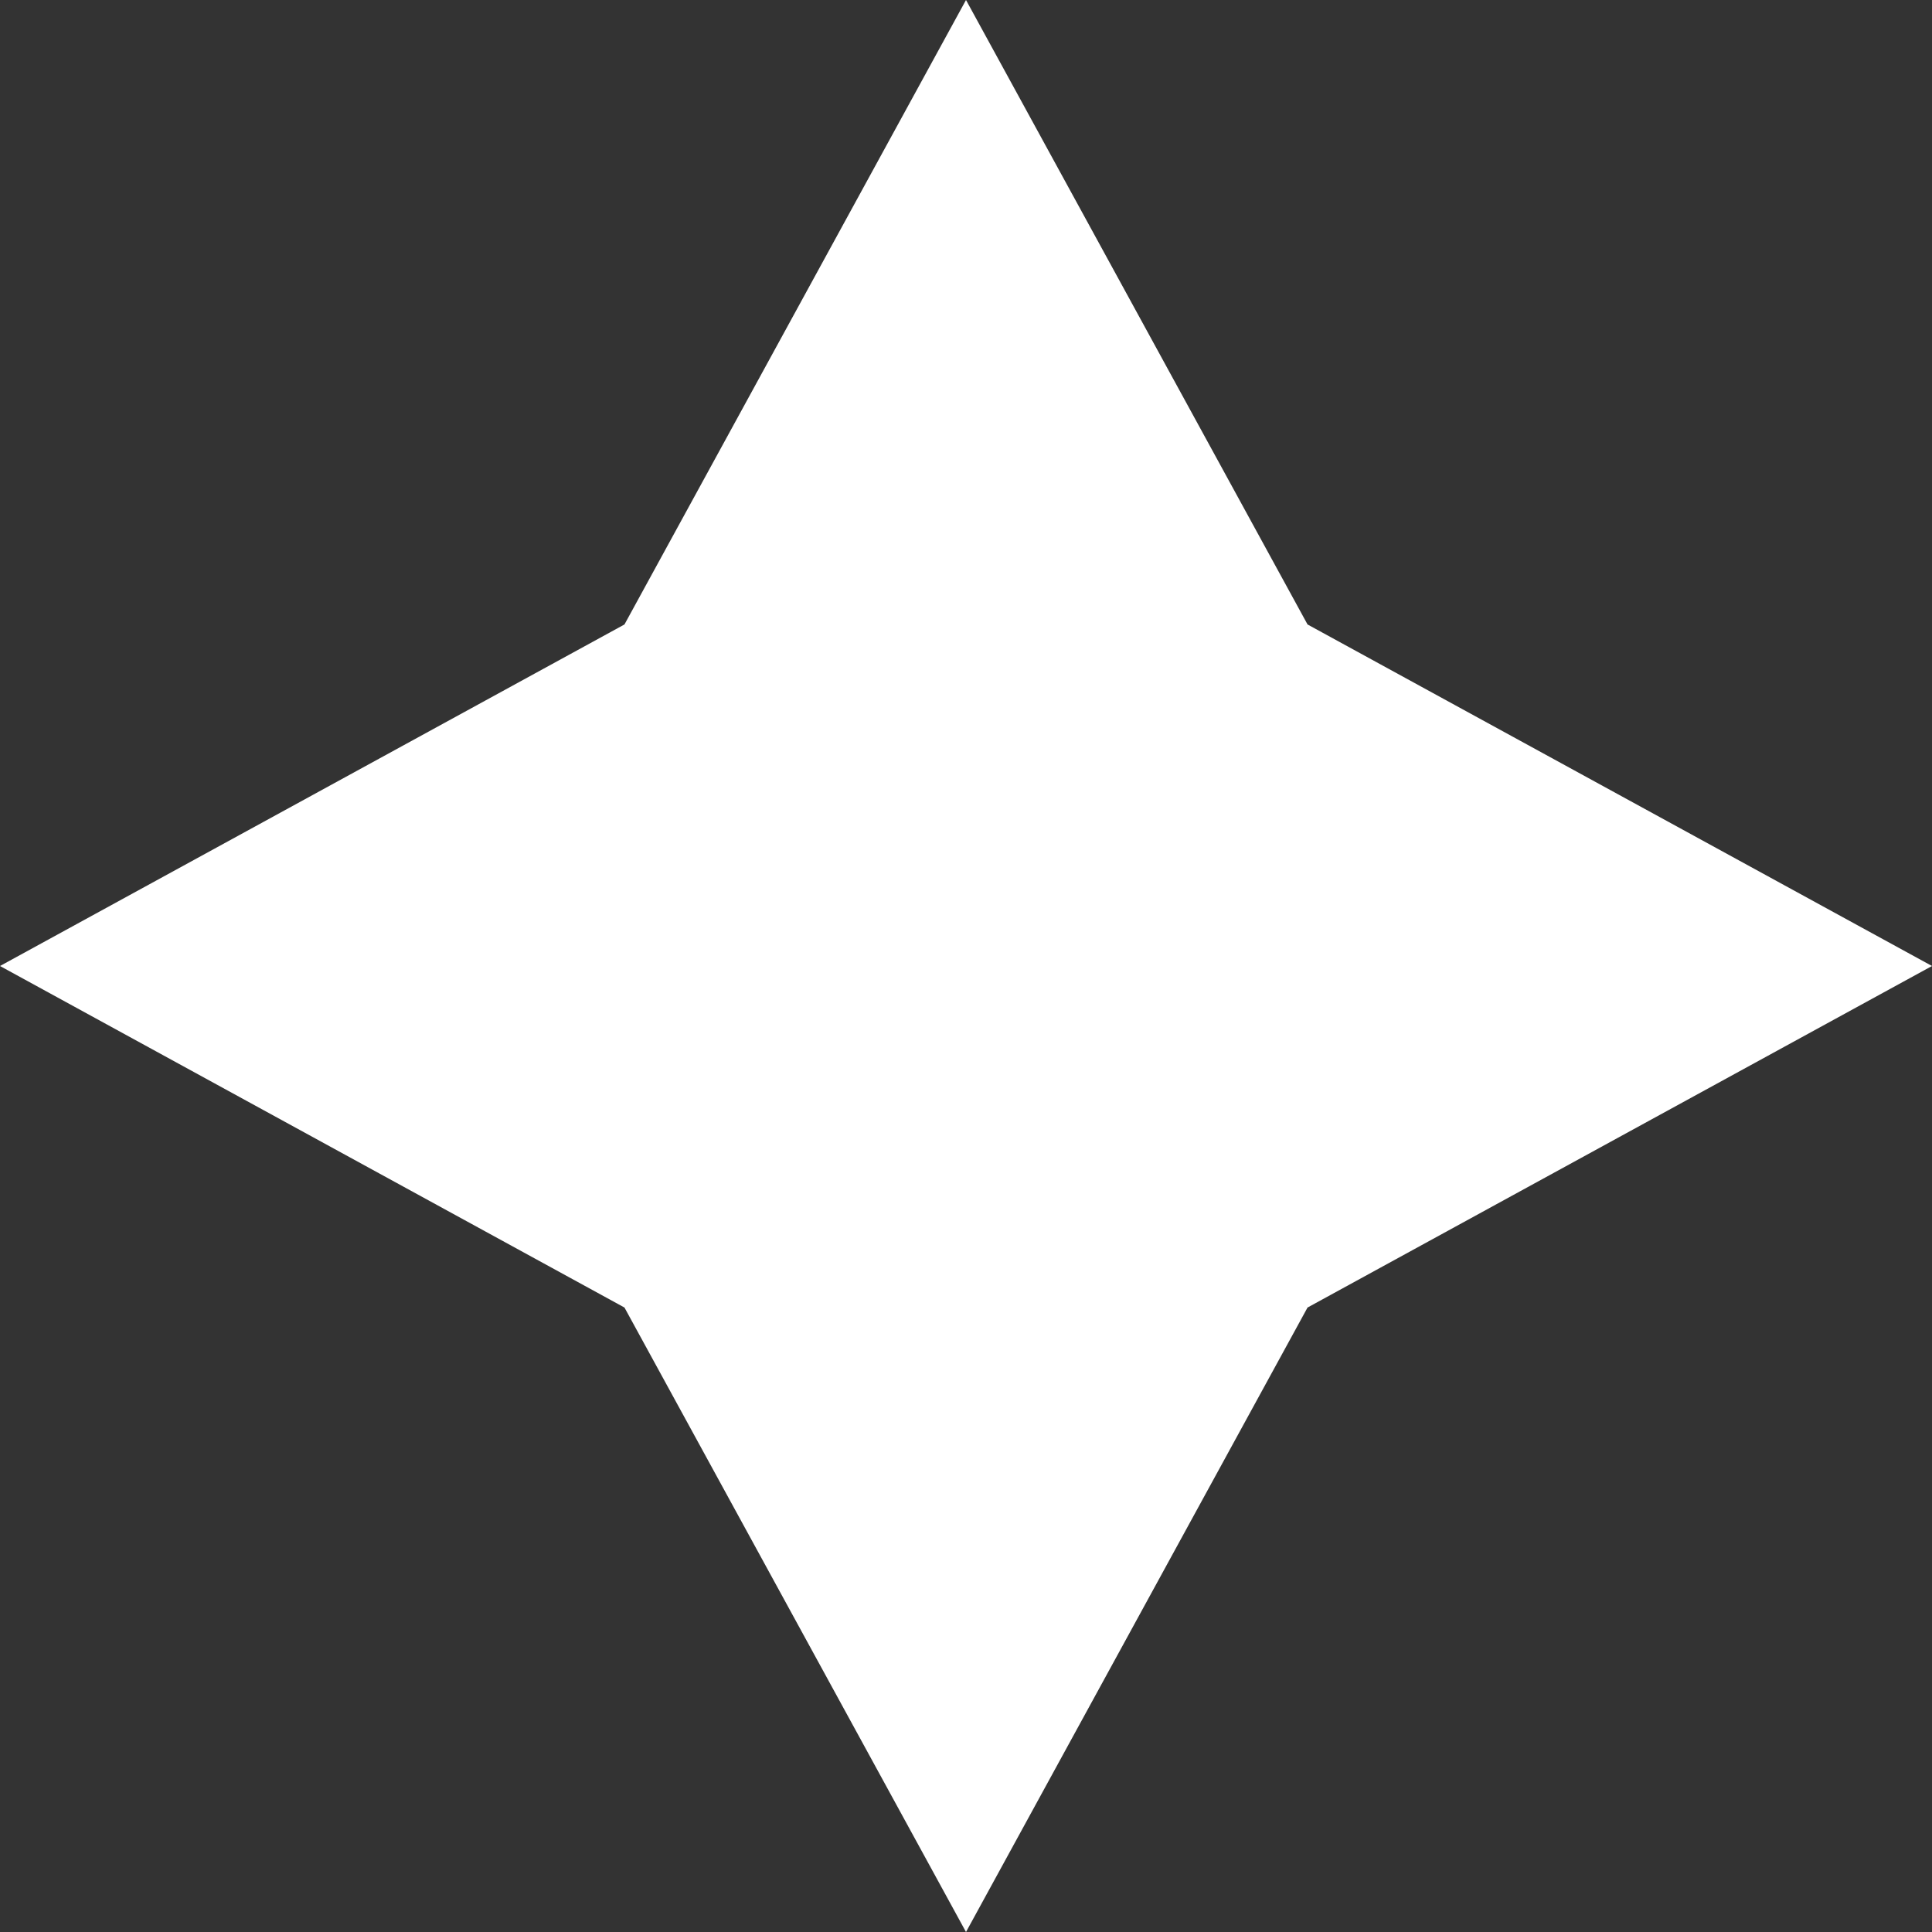 <svg xmlns="http://www.w3.org/2000/svg" width="18" height="18" fill="none"><rect width="100%" height="100%" fill="#333333" stroke="none"/><path fill="#fff" d="m9 0 3.182 5.818L18 9l-5.818 3.182L9 18l-3.182-5.818L0 9l5.818-3.182L9 0Z"/></svg>